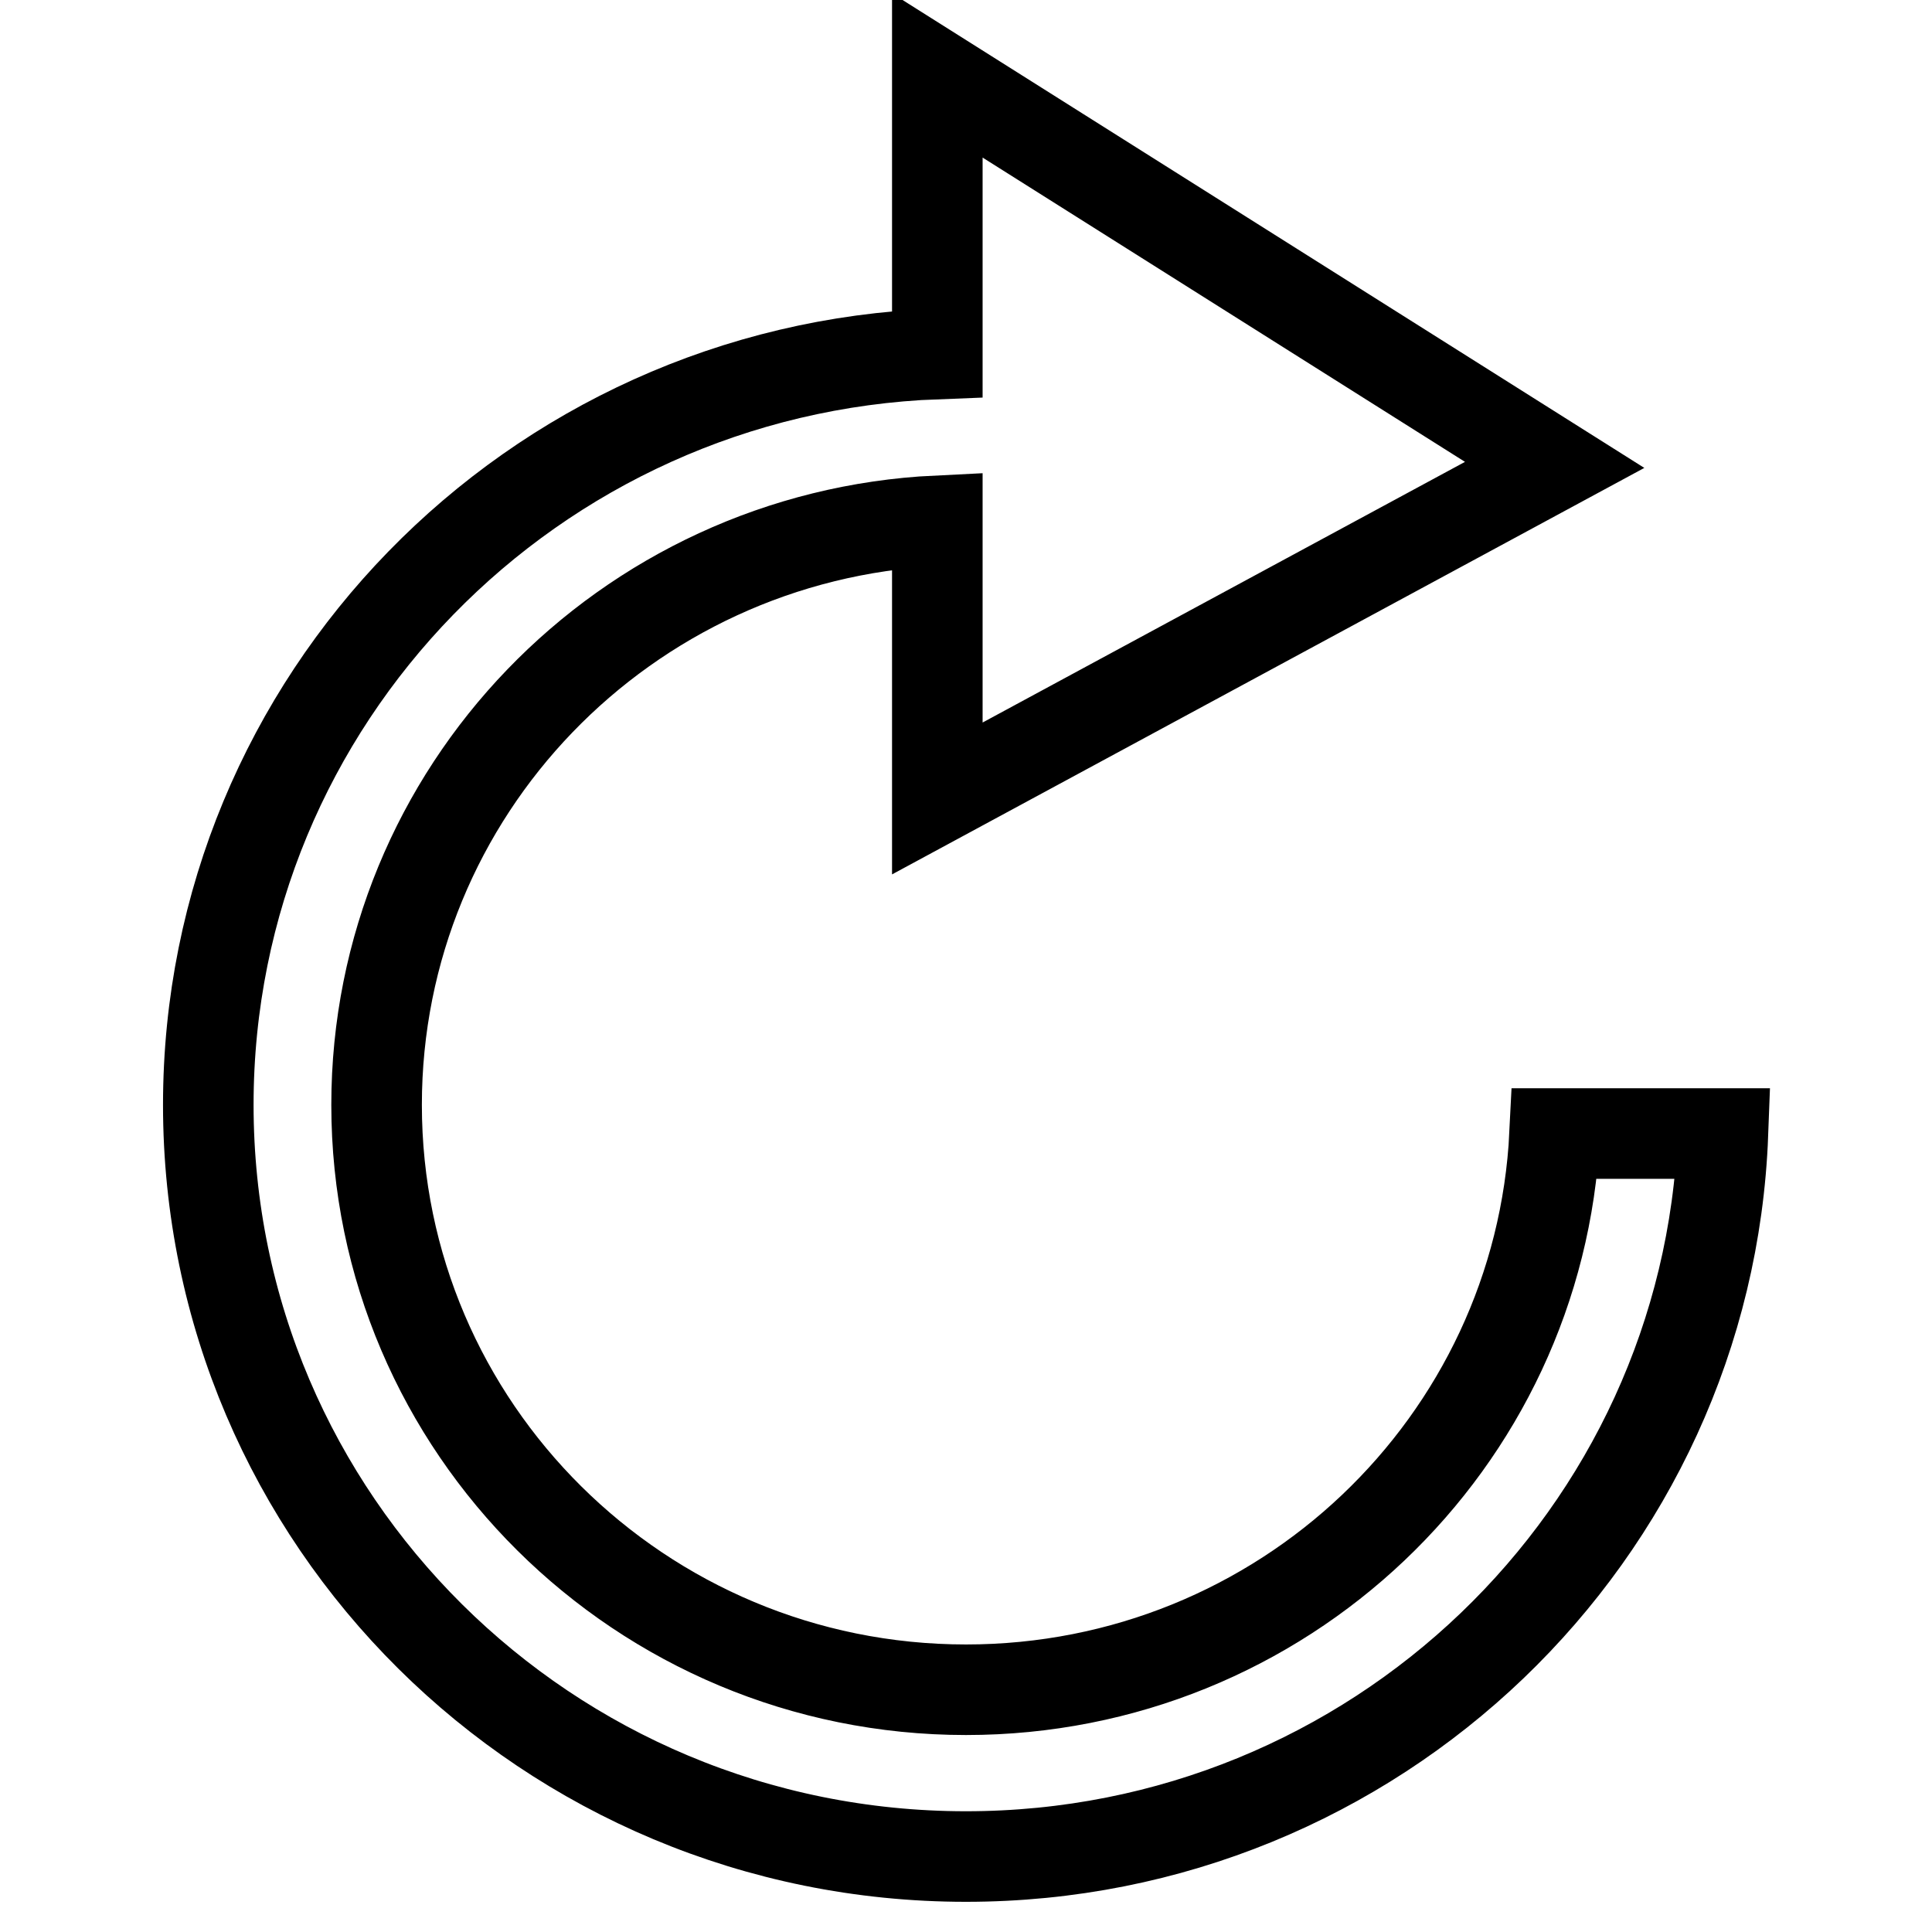 <?xml version="1.0" encoding="utf-8"?>
<!-- Svg Vector Icons : http://www.onlinewebfonts.com/icon -->
<!DOCTYPE svg PUBLIC "-//W3C//DTD SVG 1.1//EN" "http://www.w3.org/Graphics/SVG/1.1/DTD/svg11.dtd">
<svg version="1.1" xmlns="http://www.w3.org/2000/svg" xmlns:xlink="http://www.w3.org/1999/xlink" x="0px" y="0px" viewBox="0 0 256 256" enable-background="new 0 0 256 256" xml:space="preserve">
<g> <path stroke-width="12" fill-opacity="0" stroke="#000000"  d="M206,150.2c-2,41-36.1,73.7-78,73.7c-43.1,0-78.1-34.7-78.1-77.5c0-41.5,32.9-75.4,74.3-77.4v36.8L206,61.6 L124.2,10v36.9c-53.7,2-96.6,45.8-96.6,99.5c0,55,44.9,99.6,100.4,99.6c54.2,0,98.3-42.6,100.3-95.8H206L206,150.2z"/></g>
</svg>